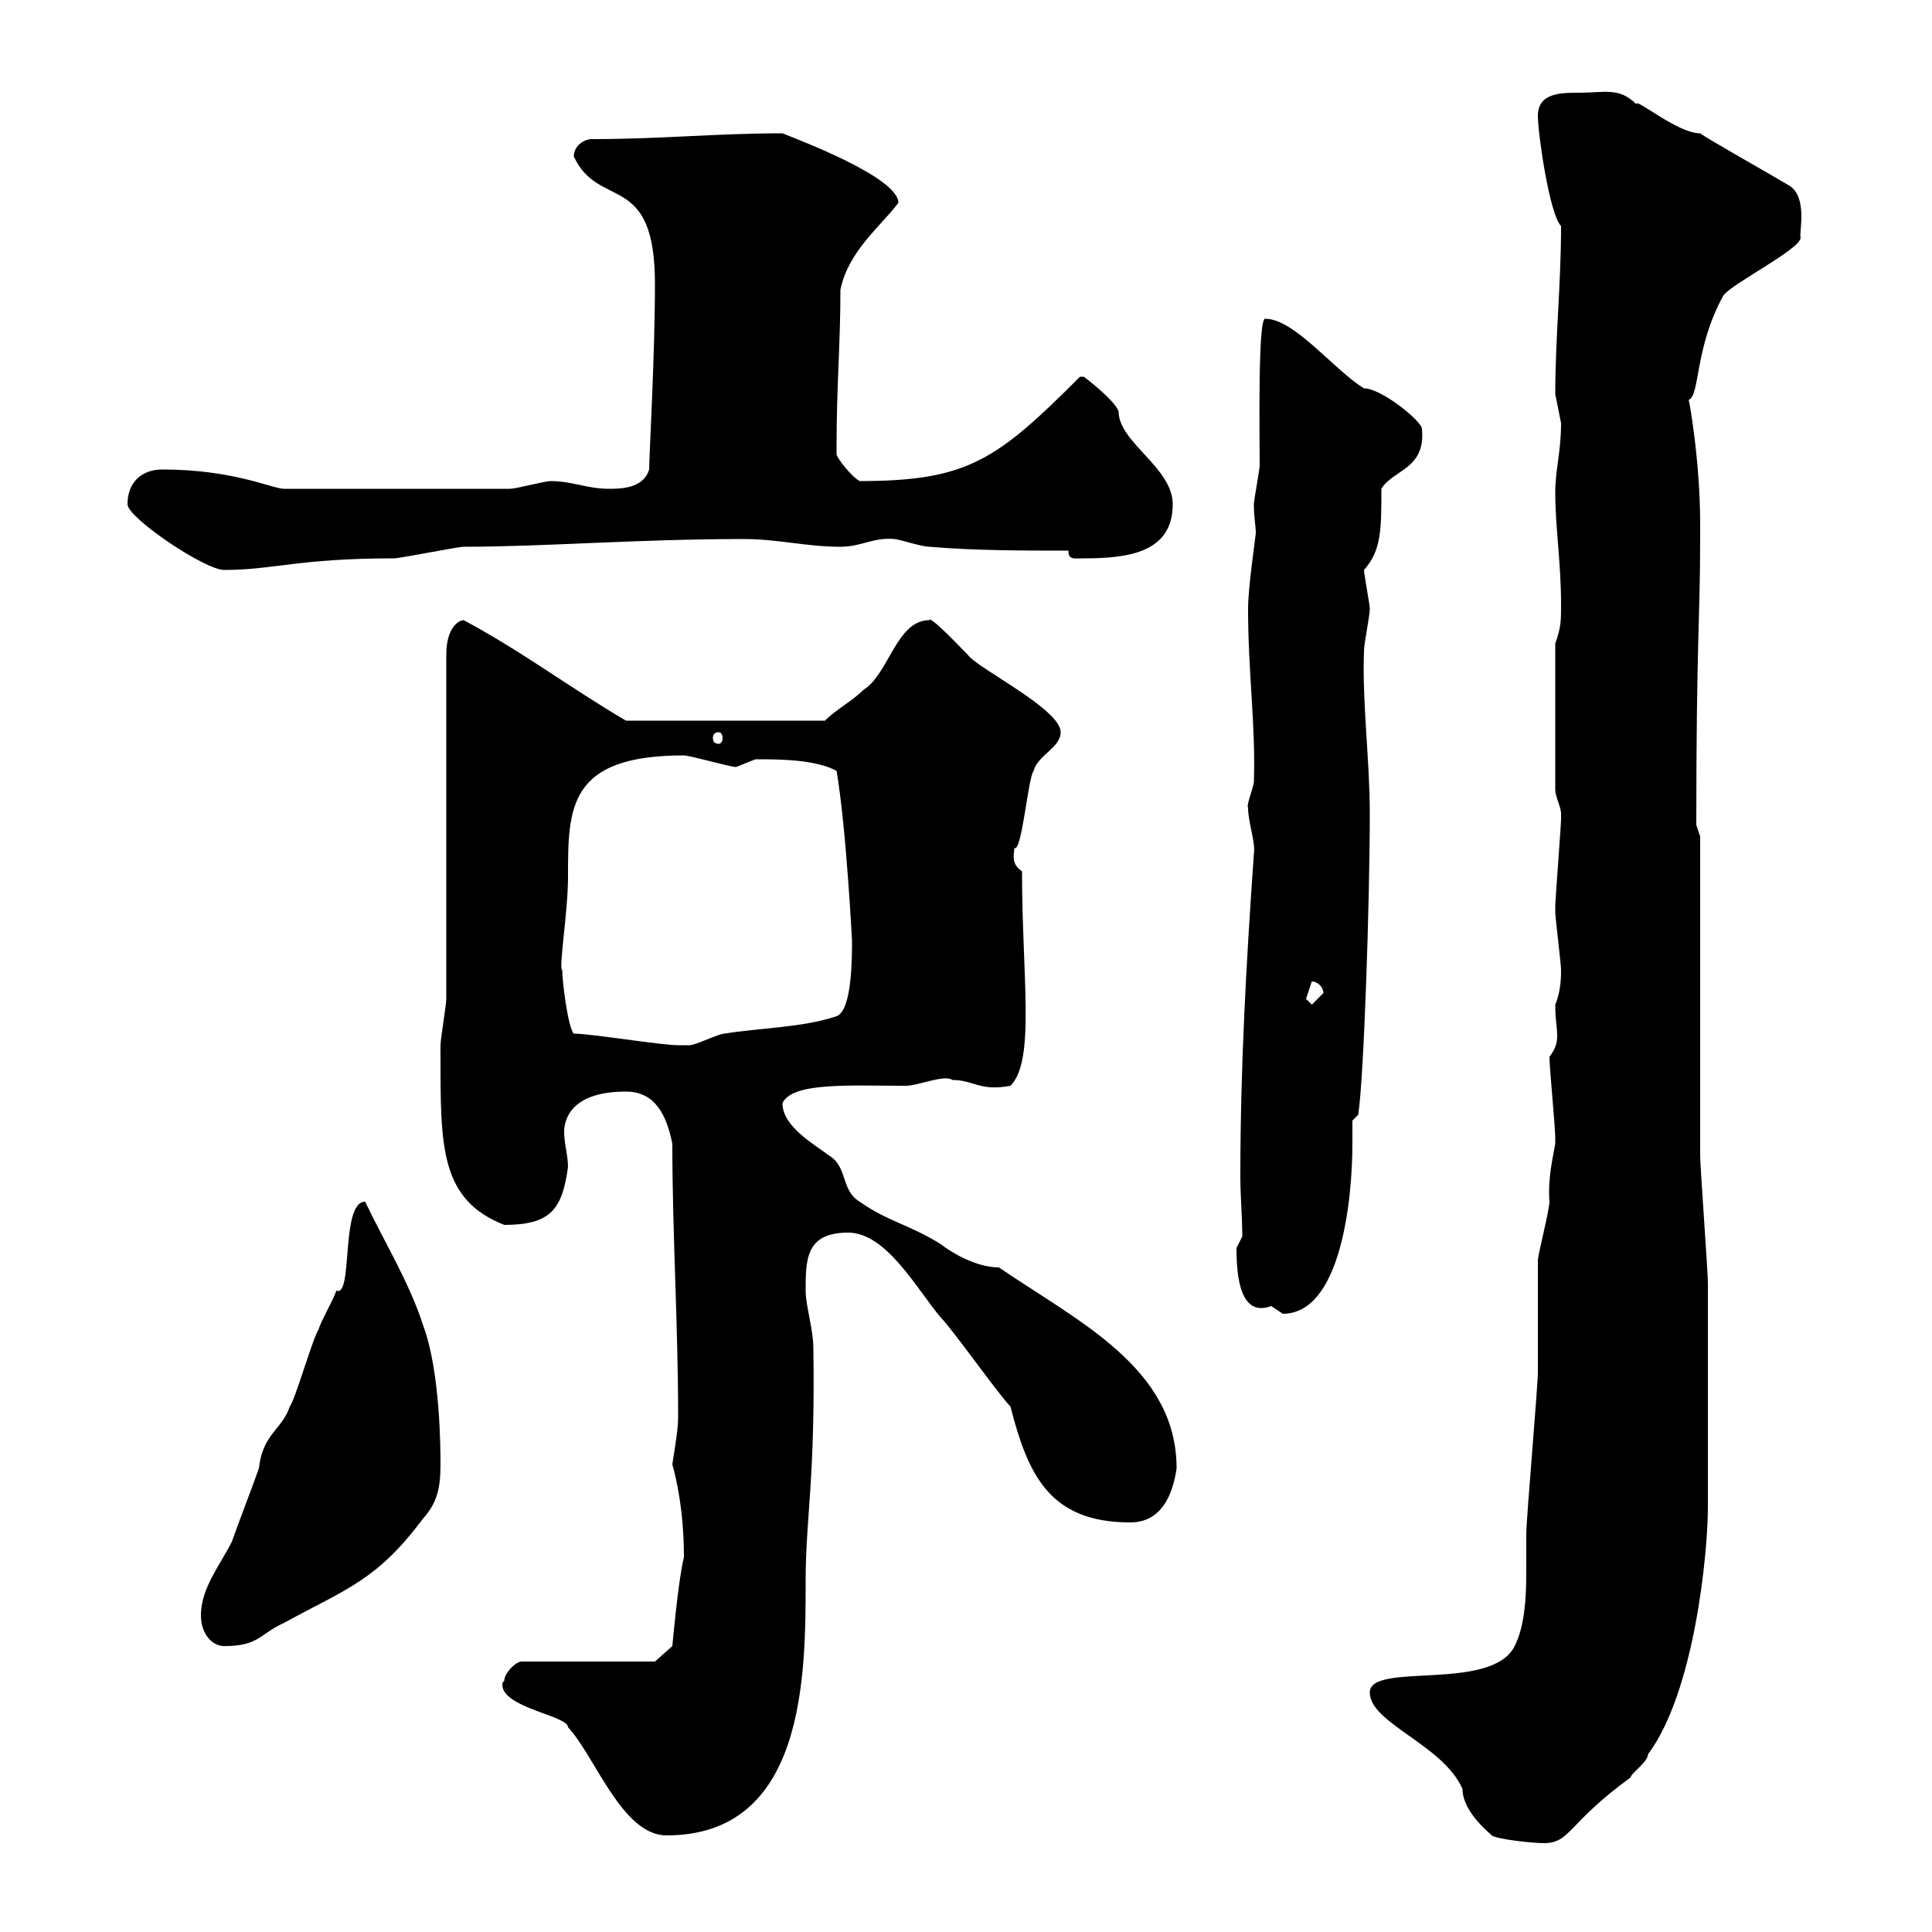 <svg xmlns="http://www.w3.org/2000/svg" xmlns:xlink="http://www.w3.org/1999/xlink" width="300" height="300"><path d="M212.70 262.80C212.70 267.60 224.10 270.90 227.10 277.80C227.10 281.70 232.20 285.30 231.60 285C232.50 285.60 237.90 286.20 239.70 286.20C243.90 286.20 243.30 283.20 253.20 276C253.20 275.40 255.90 273.60 255.90 272.40C263.10 262.80 265.20 241.20 265.20 234C265.20 228.90 265.20 207.30 265.20 199.20C265.20 197.40 264 181.20 264 179.40C264 172.20 264 137.10 264 129.90L263.40 128.10C263.40 99.60 264 96 264 83.70L264 81.30C264 71.40 262.20 61.50 262.20 62.10C264 61.50 263.10 54 267.60 45.90C268.80 44.10 279.60 38.70 279.60 36.90C279.30 36.30 280.80 30.60 277.80 28.80C274.80 27 265.20 21.60 264 20.70C260.40 20.70 253.80 15 254.10 16.20C251.40 13.50 249.30 14.40 245.10 14.40C242.40 14.40 238.80 14.40 238.80 18C238.80 20.70 240.60 33.30 242.40 35.10C242.40 44.10 241.50 52.50 241.50 61.20C241.50 61.20 242.40 65.70 242.40 65.70C242.40 70.20 241.50 72.90 241.50 76.50C241.50 81.90 242.40 87.30 242.40 93.90C242.40 96.30 242.40 97.50 241.50 99.90L241.50 122.70C241.50 123.60 242.40 125.40 242.40 126.30C242.40 127.20 242.40 127.20 242.40 127.20C242.40 128.10 241.50 139.80 241.50 140.70C241.50 140.70 241.50 140.70 241.50 141.60C241.50 142.50 242.40 149.70 242.40 150.60C242.40 151.50 242.40 153.90 241.50 156C241.50 158.40 241.80 159.60 241.80 160.80C241.80 162 241.50 162.90 240.60 164.10C240.60 165.90 241.50 174.90 241.50 176.70C241.50 176.70 241.50 176.70 241.50 177.60C241.20 179.40 240.30 183 240.60 186.60C240.60 187.80 238.80 195 238.80 195.60C238.80 197.40 238.80 211.20 238.80 213C238.80 215.40 237 235.80 237 238.20C237 240 237 242.10 237 244.20C237 248.40 236.70 252.60 235.20 255.60C231.60 262.80 212.70 258 212.70 262.80ZM78.30 261C78 261.30 78 261.30 78 261.60C78 265.20 88.20 266.40 88.20 268.20C92.40 272.70 96.60 285 103.50 285C125.10 285 125.10 260.10 125.10 245.40C125.10 235.80 126.60 229.80 126.30 209.40C126.30 206.40 125.10 202.80 125.10 200.40C125.10 195.60 125.10 191.40 131.70 191.40C137.70 191.40 142.50 200.40 146.10 204.60C147.90 206.40 155.10 216.60 156.90 218.40C159.60 228.90 162.90 236.40 175.50 236.40C180.30 236.40 182.10 232.20 182.70 228C182.70 212.40 167.40 205.20 155.10 196.80C151.50 196.80 147.60 194.40 146.10 193.20C141.30 190.20 137.70 189.60 133.50 186.60C130.50 184.80 131.70 181.20 128.70 179.40C126.30 177.60 121.50 174.90 121.50 171.30C123 168 132 168.60 140.70 168.60C142.50 168.60 146.70 166.80 147.90 167.70C151.20 167.70 152.10 169.50 156.90 168.60C160.80 164.70 158.70 151.80 158.70 135.30C156.90 134.10 157.50 132.60 157.50 131.70C158.70 132.30 159.60 120.90 160.50 119.70C161.10 117.30 164.70 116.10 164.70 113.70C164.70 110.10 151.80 103.80 150.30 101.70C149.40 100.80 144.30 95.40 144.30 96.30C139.20 96.30 138 104.70 134.10 107.10C132.30 108.90 129.90 110.10 128.10 111.90L97.20 111.90C88.50 106.80 81 101.10 72 96.30C71.40 96.30 69.30 97.20 69.30 101.70L69.30 155.10C69.30 156 68.40 161.40 68.40 162.30C68.40 162.90 68.40 163.80 68.40 164.10C68.40 178.20 68.40 186.30 78.30 190.20C85.50 190.20 87.30 187.80 88.20 181.20C88.20 179.40 87.60 177.60 87.60 175.80C87.60 173.40 89.10 169.50 97.20 169.50C101.70 169.50 103.50 173.10 104.40 177.60C104.40 191.70 105.30 205.50 105.30 220.20C105.30 222.30 104.40 227.10 104.40 227.40C105 229.50 106.20 234.60 106.20 241.80C105.30 245.40 104.40 255.60 104.40 255.60L101.70 258L81 258C80.10 258 78.30 259.80 78.30 261ZM31.20 250.80C31.20 253.80 33 255.60 34.80 255.60C40.20 255.60 40.20 253.80 44.10 252C54 246.60 58.50 245.40 65.70 235.80C67.80 233.40 68.40 231.30 68.40 227.40C68.40 225.30 68.40 213 65.70 205.80C63.60 199.20 59.70 192.90 56.70 186.60C52.80 186.60 54.90 201.60 52.20 200.40C52.20 201 49.50 205.80 49.50 206.40C48.60 207.60 45.90 217.20 45 218.40C43.80 222 40.80 222.60 40.20 228C39.60 229.80 36.60 237.60 36 239.40C34.20 243 31.20 246.60 31.20 250.80ZM192 193.80C192 198.30 192.60 204.60 197.40 202.80C197.40 202.80 199.20 204 199.20 204C208.20 204 210 186.30 210 177.60C210 176.70 210 175.50 210 174L210.90 173.10C211.80 167.40 212.70 139.50 212.70 126.30C212.70 117.90 211.50 109.20 211.80 101.10C211.80 99.90 212.70 95.70 212.70 94.50C212.70 93.90 211.80 89.10 211.80 88.50C214.50 85.50 214.50 82.20 214.50 75.90C216.30 72.90 221.40 72.90 220.80 66.60C220.80 65.40 214.50 60.30 211.80 60.30C207.30 57.60 201 49.50 196.50 49.50C195.30 48.90 195.60 67.50 195.60 72.30C195.60 72.90 194.70 77.70 194.70 78.30C194.70 80.40 195 81.60 195 82.80C195 83.10 193.80 91.20 193.80 94.50C193.80 104.70 195 112.50 194.70 121.50C194.40 123 193.50 125.10 193.80 125.40C193.80 127.80 195 130.80 194.70 132.60C193.50 149.70 192.60 165.90 192.60 182.70C192.60 185.70 192.90 189 192.90 192C192.90 192 192 193.80 192 193.80ZM89.10 160.50C88.20 159.60 87.30 152.40 87.30 150.60C86.70 150.60 88.20 141.60 88.20 136.20C88.20 125.40 88.20 117.30 106.20 117.30C107.10 117.30 113.40 119.10 114.30 119.10C114.30 119.10 117.30 117.90 117.30 117.90C120.90 117.90 126.60 117.90 129.90 119.70C131.40 128.40 132.30 146.10 132.30 146.10C132.30 148.80 132.30 156.90 129.90 157.80C124.50 159.60 117.90 159.60 112.50 160.50C111.60 160.50 108 162.30 107.10 162.30C106.50 162.30 105.60 162.30 105.30 162.30C102.60 162.30 91.80 160.50 89.10 160.50ZM202.80 155.10C202.80 155.10 203.70 152.40 203.70 152.40C204.60 152.40 205.50 153.30 205.50 154.20C205.50 154.20 203.70 156 203.70 156C203.70 156 202.80 155.10 202.80 155.10ZM111.60 113.70C111.90 113.70 112.20 114 112.20 114.60C112.20 115.20 111.90 115.50 111.60 115.50C111 115.50 110.70 115.20 110.70 114.60C110.70 114 111 113.70 111.60 113.70ZM19.80 78.30C19.80 80.40 31.80 88.50 34.80 88.50C42.60 88.50 46.20 86.70 61.20 86.70C62.10 86.70 71.10 84.90 72 84.90C84.60 84.90 99 83.70 115.50 83.70C120.90 83.70 125.10 84.90 130.50 84.90C133.80 84.90 135.60 83.40 138.90 83.70C139.50 83.70 143.10 84.90 144.30 84.90C151.50 85.50 158.70 85.50 165.90 85.50C165.90 87 166.80 86.70 168.30 86.70C175.20 86.70 182.10 85.80 182.10 78.30C182.10 72.60 173.70 68.70 173.70 63.90C173.10 62.10 168.30 58.50 168.30 58.50L167.70 58.50C154.80 71.40 150.30 74.70 133.50 74.70C132.30 74.10 129.90 71.10 129.90 70.50C129.90 69.30 129.90 69.30 129.90 69.30C129.90 60 130.50 53.40 130.50 45C131.70 39 136.80 35.10 139.50 31.50C139.50 27.60 124.50 21.90 121.50 20.70C111 20.70 102.90 21.60 91.80 21.60C90.90 21.60 89.10 22.50 89.10 24.30C93 32.70 101.70 26.40 101.70 44.10C101.70 55.20 100.80 70.80 100.80 72.90C99.90 75.90 96.30 75.90 94.50 75.90C91.20 75.90 88.80 74.70 85.50 74.70C84.60 74.70 80.10 75.90 79.20 75.90L44.10 75.90C42.30 75.90 36.30 72.90 25.20 72.90C22.20 72.90 19.80 74.70 19.80 78.30Z"/></svg>